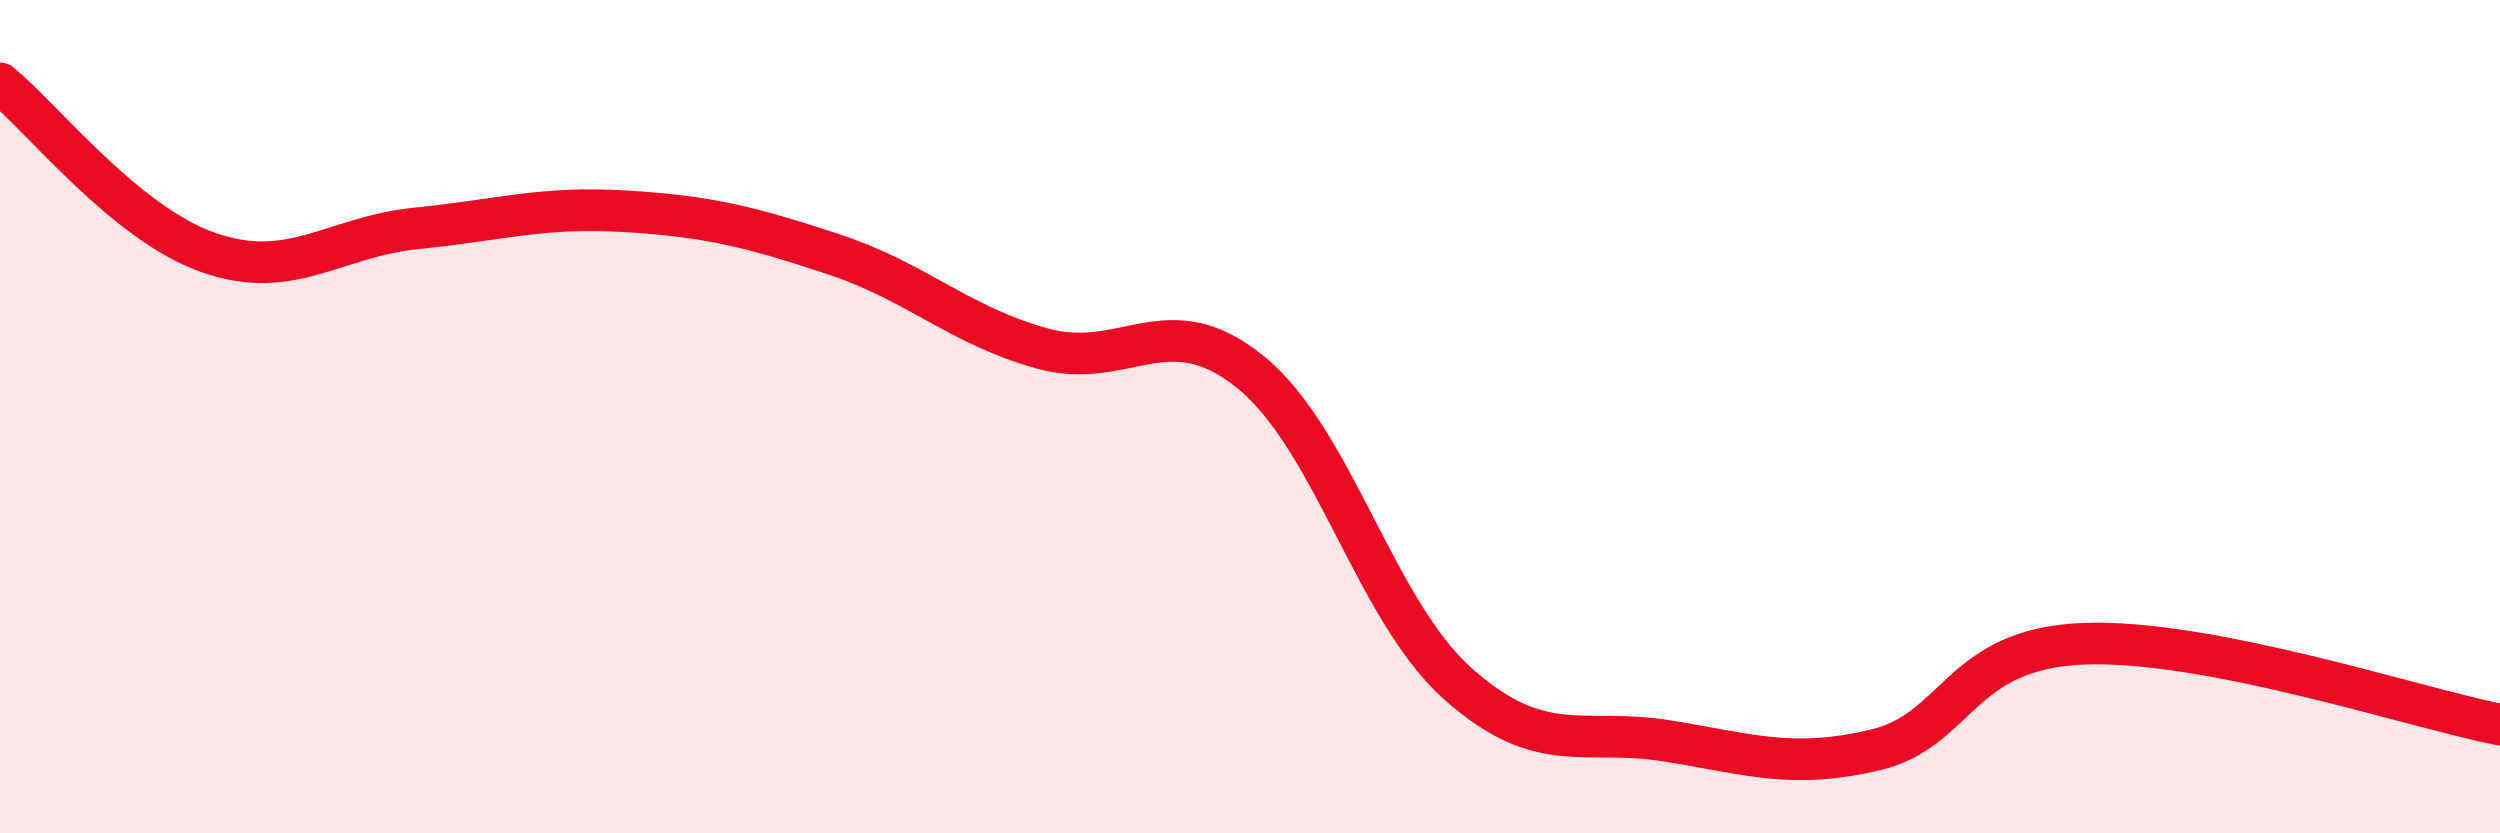 
    <svg width="60" height="20" viewBox="0 0 60 20" xmlns="http://www.w3.org/2000/svg">
      <path
        d="M 0,2 C 1,2.81 3,5.36 5,6.06 C 7,6.76 8,5.68 10,5.48 C 12,5.28 13,4.95 15,5.07 C 17,5.19 18,5.44 20,6.1 C 22,6.76 23,7.8 25,8.36 C 27,8.92 28,7.31 30,8.92 C 32,10.53 33,14.65 35,16.42 C 37,18.19 38,17.46 40,17.78 C 42,18.1 43,18.47 45,18 C 47,17.53 47,15.57 50,15.45 C 53,15.33 58,17 60,17.39L60 20L0 20Z"
        fill="#EB0A25"
        opacity="0.1"
        stroke-linecap="round"
        stroke-linejoin="round"
      />
      <path
        d="M 0,2 C 1,2.81 3,5.36 5,6.06 C 7,6.76 8,5.68 10,5.48 C 12,5.28 13,4.95 15,5.07 C 17,5.19 18,5.44 20,6.1 C 22,6.76 23,7.8 25,8.36 C 27,8.92 28,7.31 30,8.92 C 32,10.53 33,14.65 35,16.42 C 37,18.19 38,17.46 40,17.78 C 42,18.1 43,18.47 45,18 C 47,17.53 47,15.57 50,15.45 C 53,15.33 58,17 60,17.39"
        stroke="#EB0A25"
        stroke-width="1"
        fill="none"
        stroke-linecap="round"
        stroke-linejoin="round"
      />
    </svg>
  